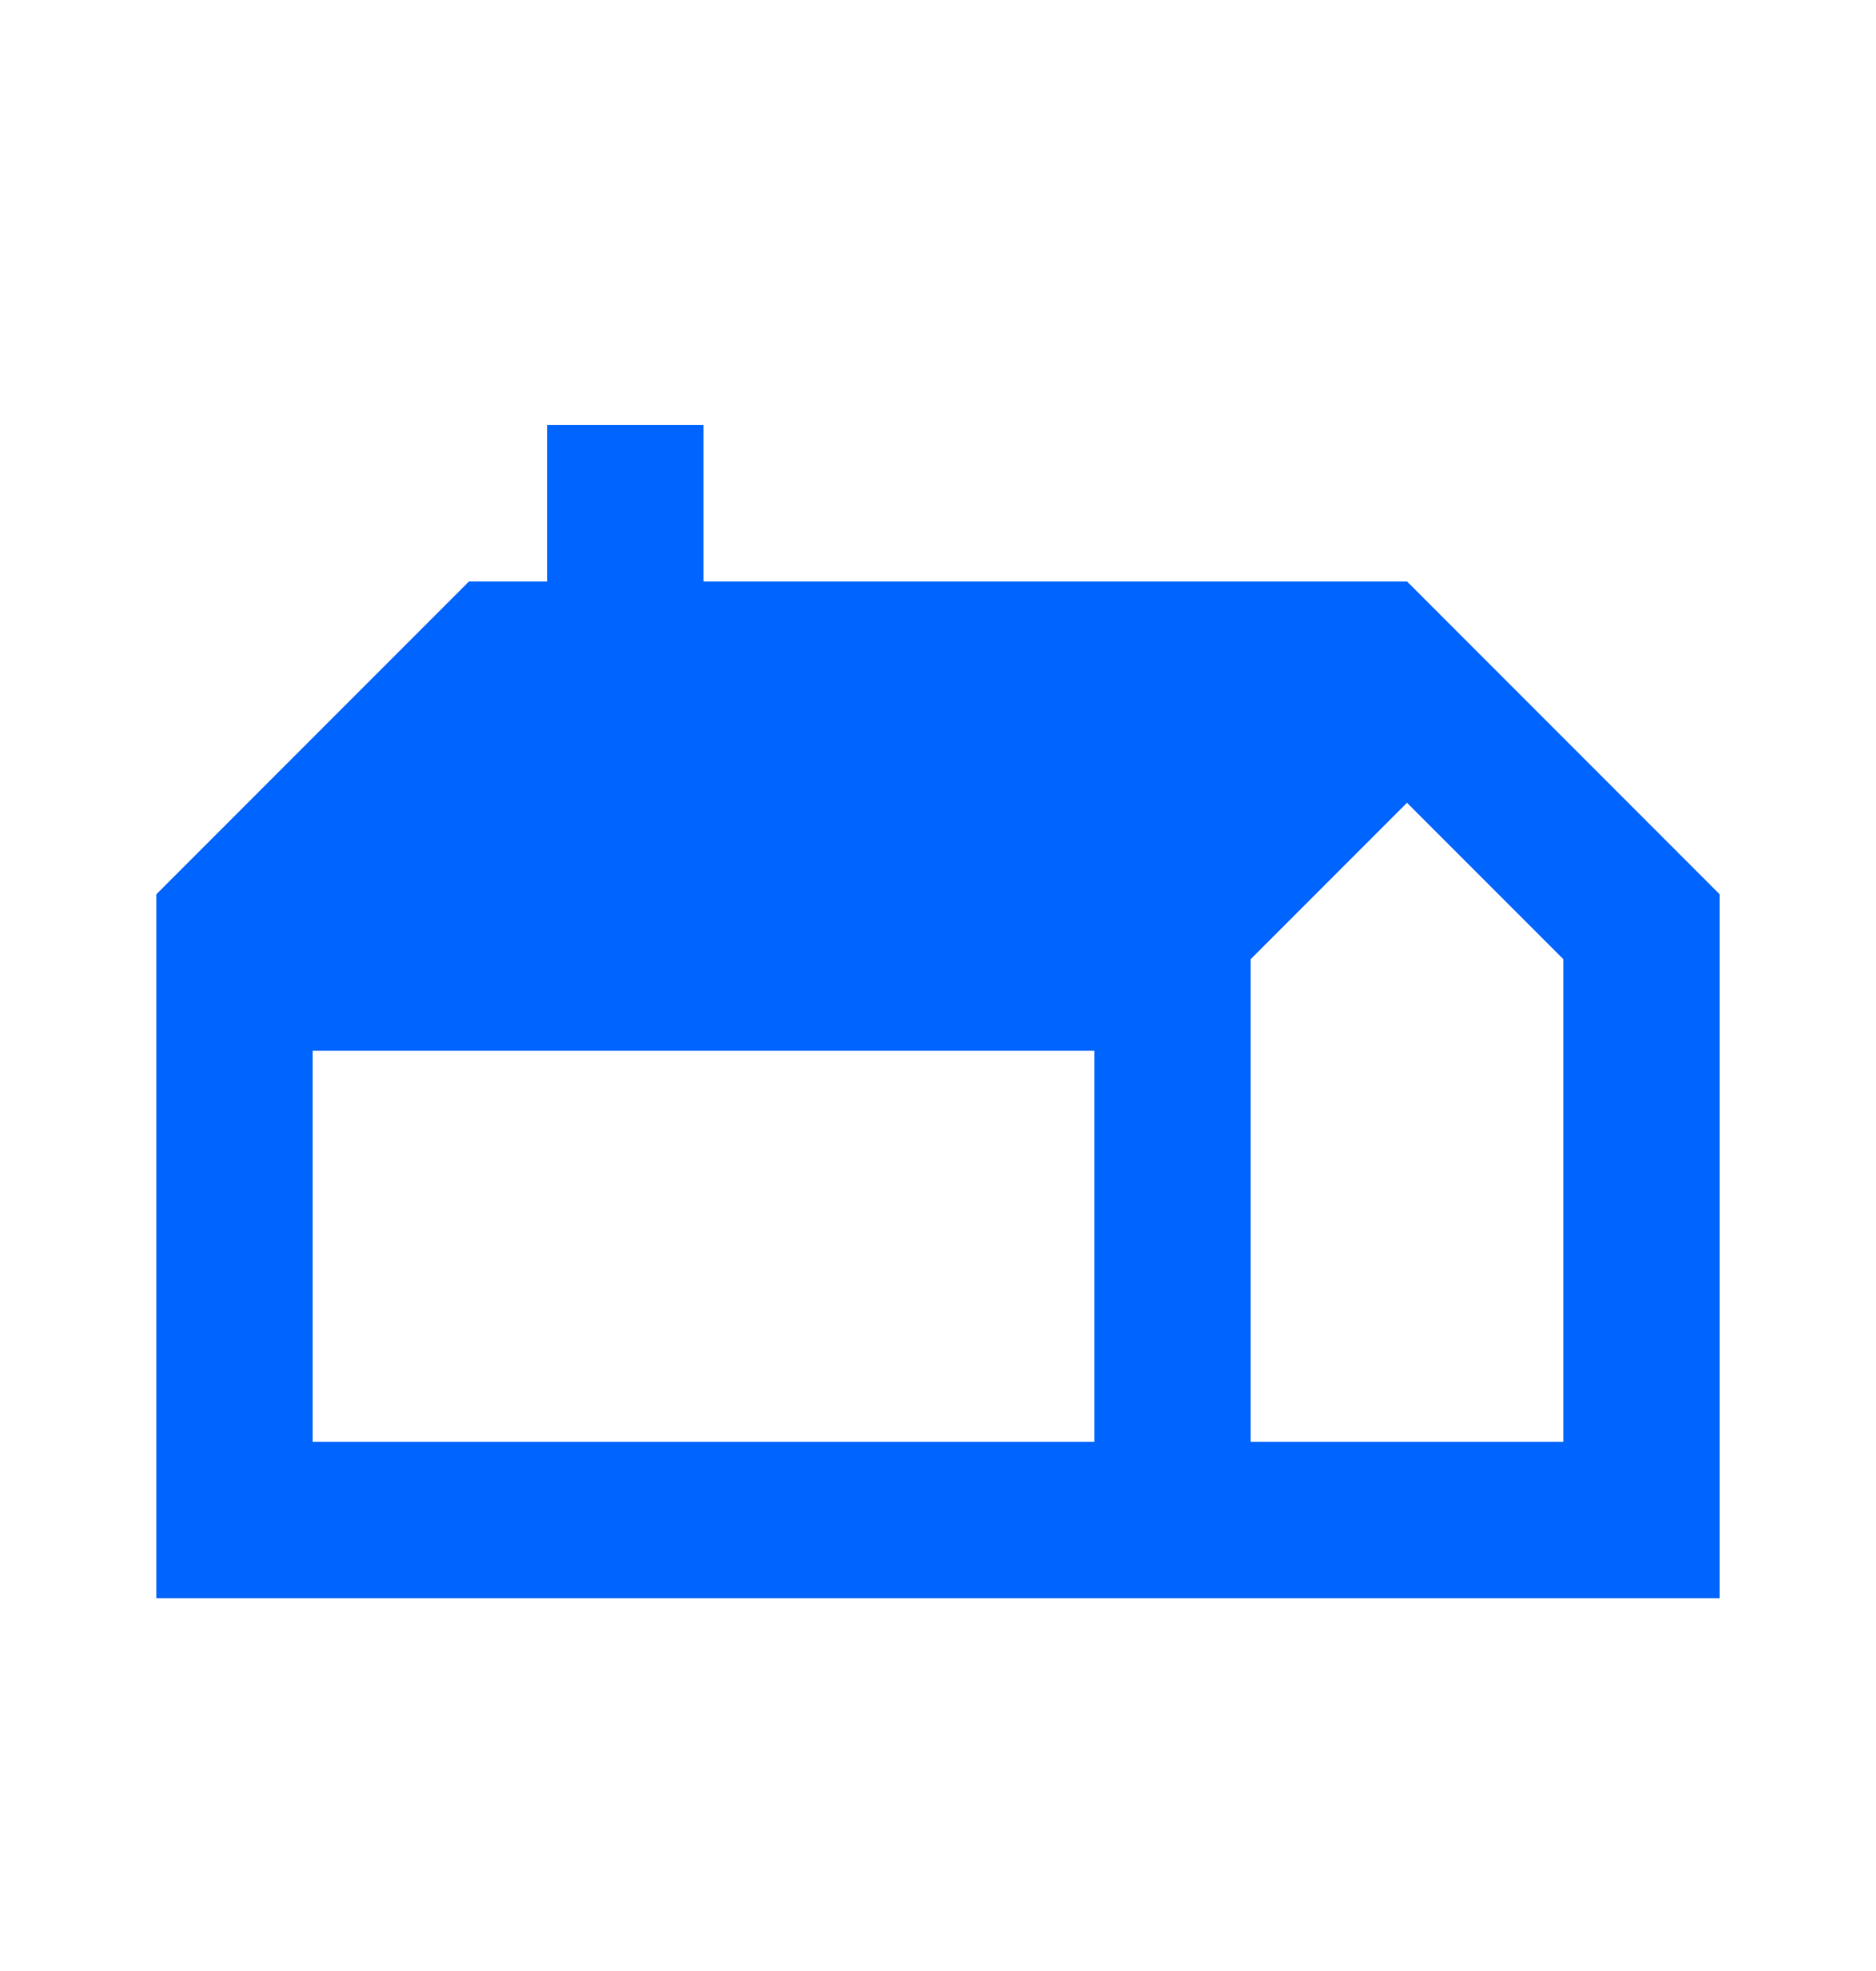 <svg width="20" height="21" viewBox="0 0 20 21" fill="none" xmlns="http://www.w3.org/2000/svg">
<path d="M15 6.195H7.5V4.528H5.833V6.195H5L1.667 9.528V17.028H18.333V9.528L15 6.195ZM3.333 11.195H11.667V15.362H3.333V11.195ZM16.667 15.362H13.333V10.22L15 8.553L16.667 10.22V15.362Z" fill="#0064FF"/>
</svg>
